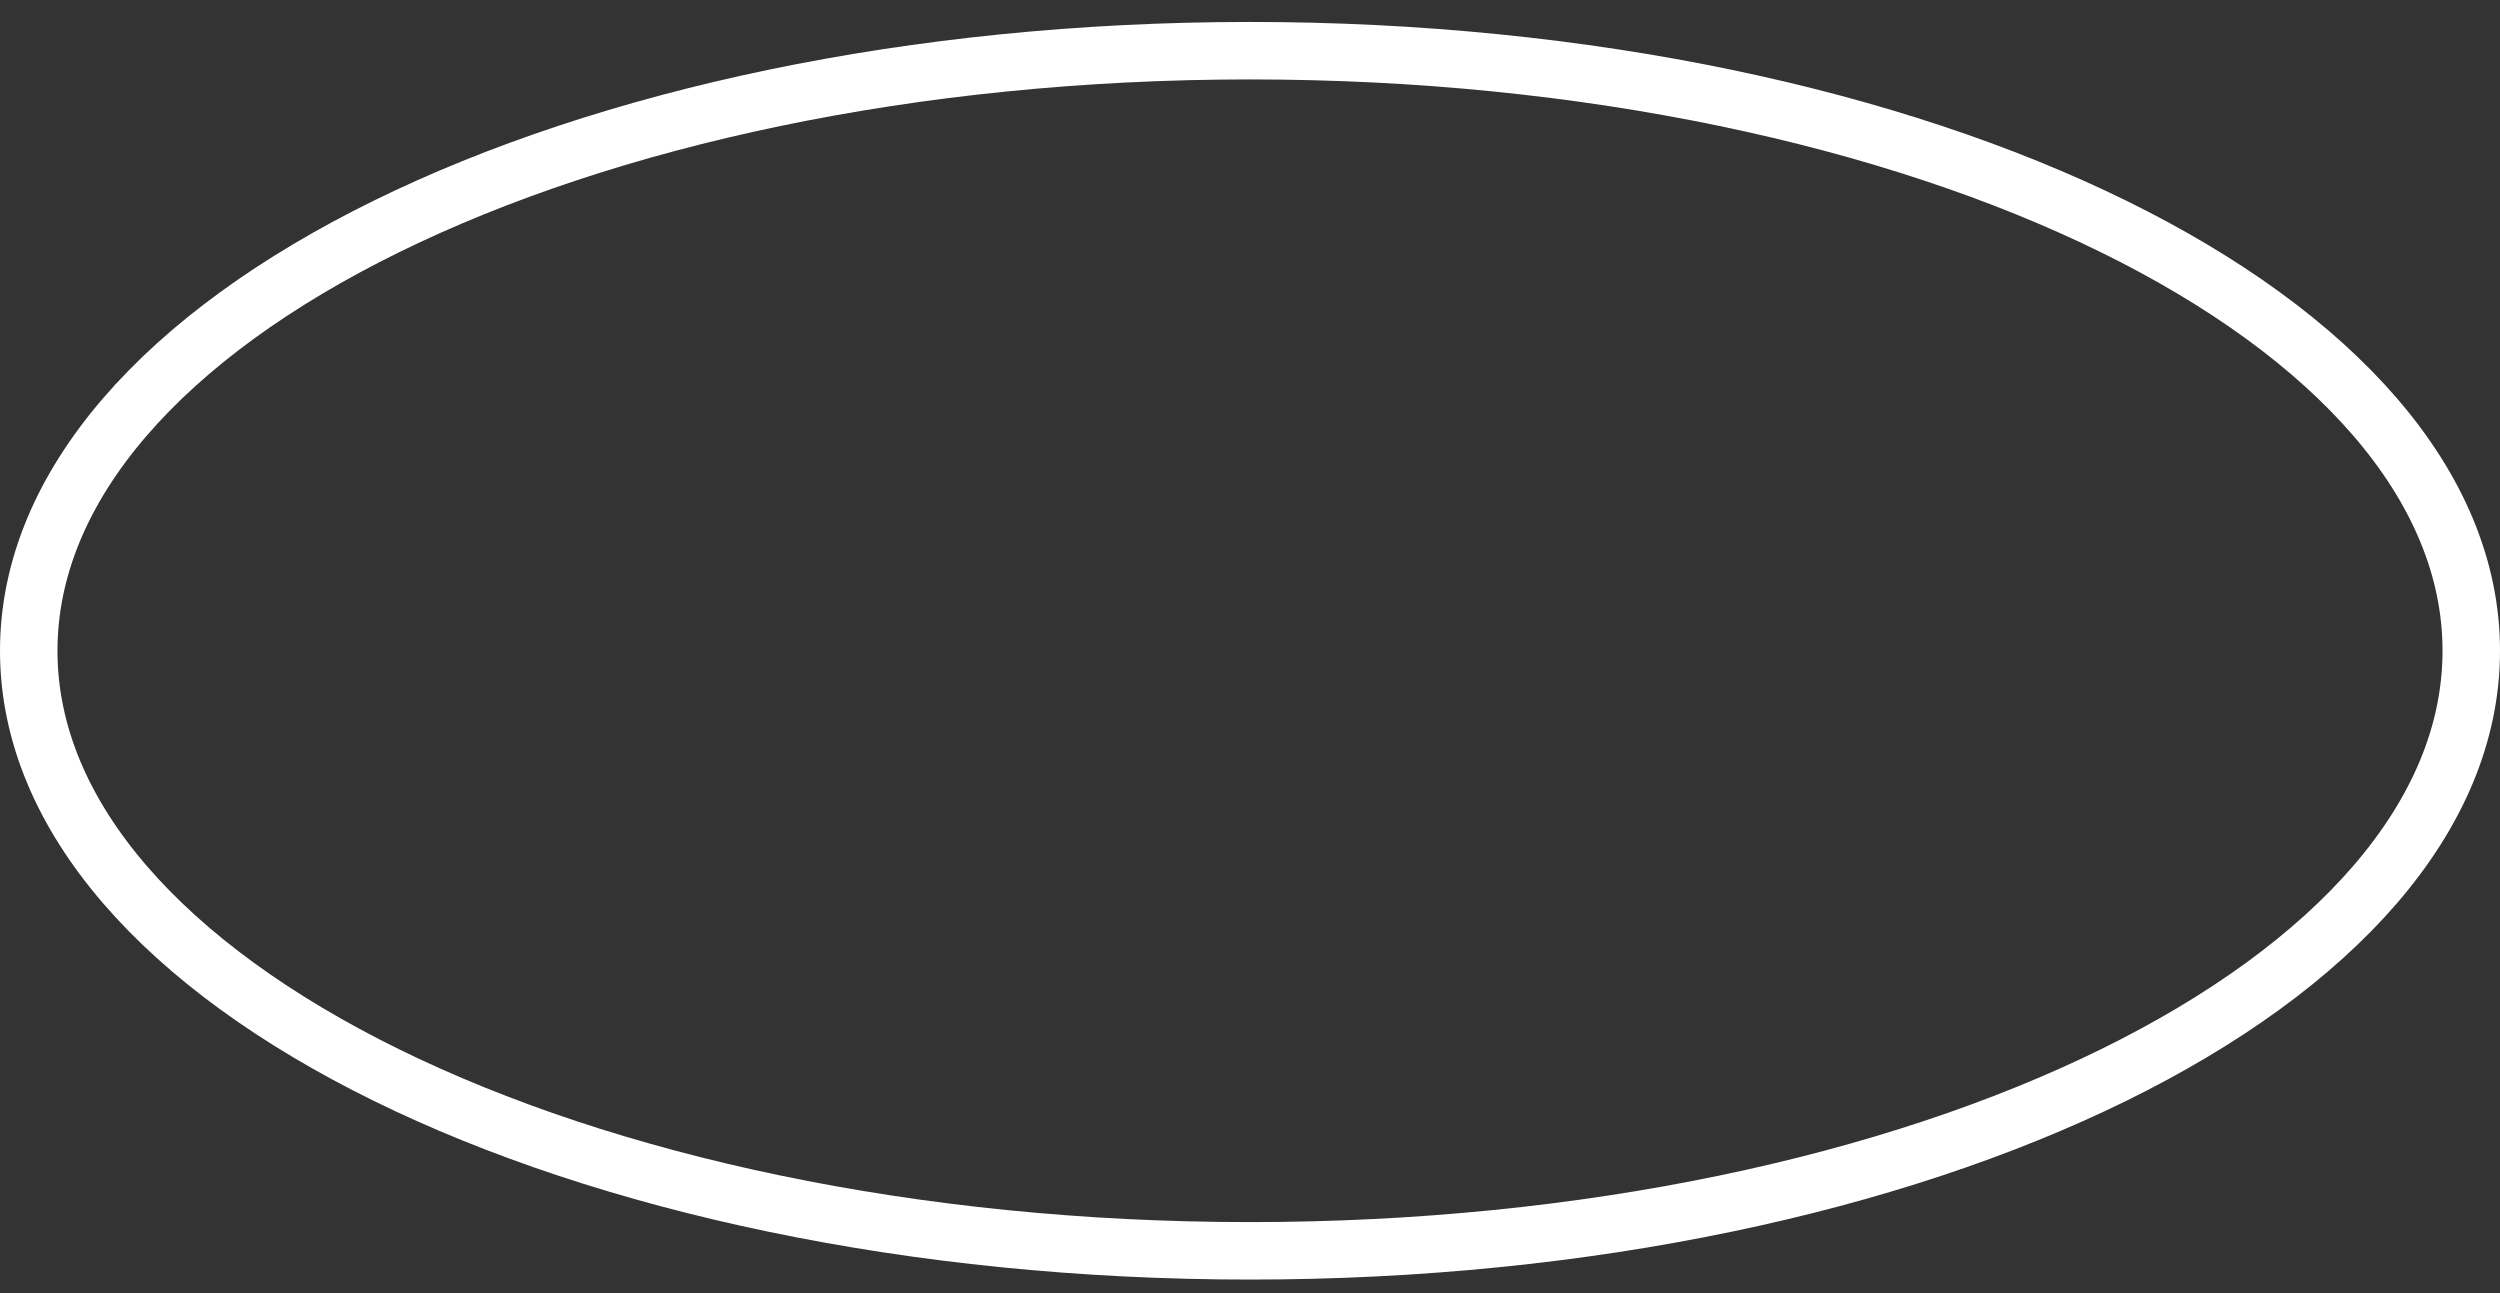 <svg width="87" height="45" viewBox="0 0 87 45" fill="none" xmlns="http://www.w3.org/2000/svg">
<rect x="0" y="0" width="87" height="45" fill="#333333" stroke="none"/>
<path d="M43.5 43.529C66.972 43.529 86 34.18 86 22.647C86 11.114 66.972 1.764 43.5 1.764C20.028 1.764 1 11.114 1 22.647C1 34.18 20.028 43.529 43.5 43.529Z" stroke="white" stroke-width="2" stroke-miterlimit="10"/>
</svg>
